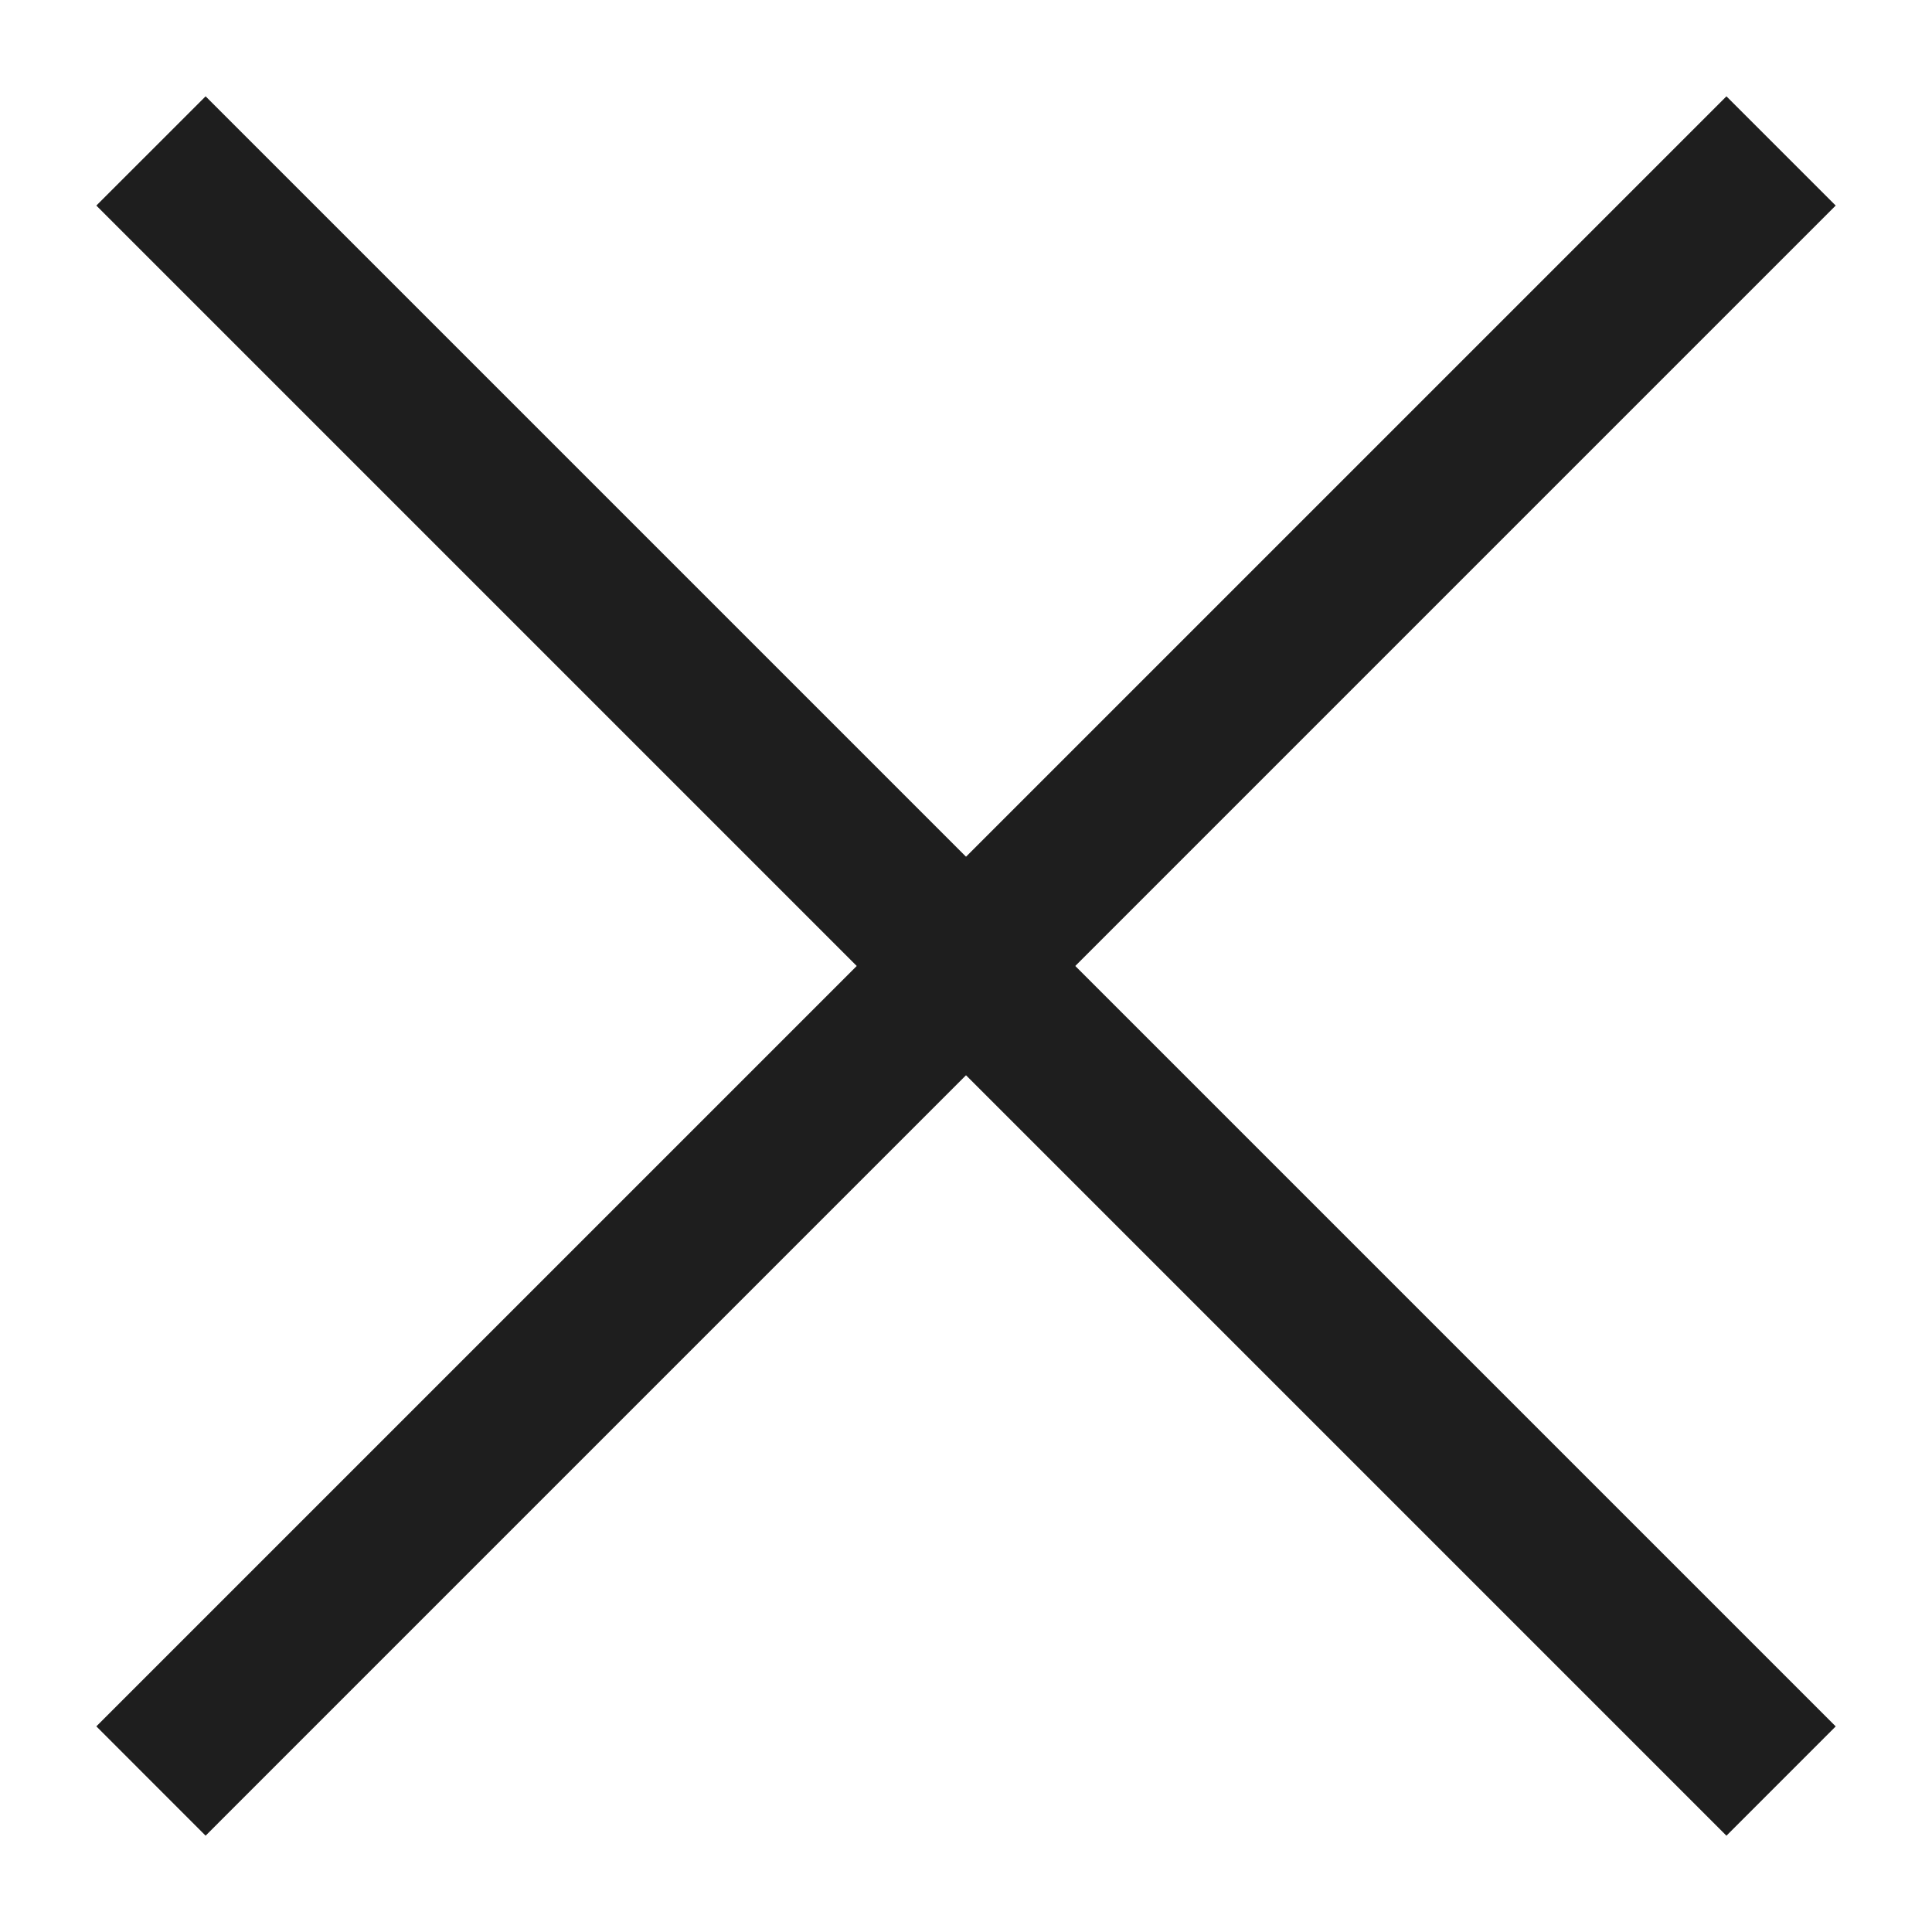 <?xml version="1.0" encoding="UTF-8"?>
<svg id="_レイヤー_1" xmlns="http://www.w3.org/2000/svg" width="50" height="50" version="1.1" viewBox="0 0 50 50">
  <!-- Generator: Adobe Illustrator 29.1.0, SVG Export Plug-In . SVG Version: 2.1.0 Build 142)  -->
  <path d="M5.321,2.493l42.187,42.186-2.828,2.829L2.493,5.32s2.828-2.827,2.828-2.827Z" fill="#1e1e1e" fill-rule="evenodd"/>
  <path d="M47.507,5.32L5.321,47.507l-2.828-2.829L44.68,2.493s2.828,2.827,2.828,2.827Z" fill="#1e1e1e" fill-rule="evenodd"/>
</svg>